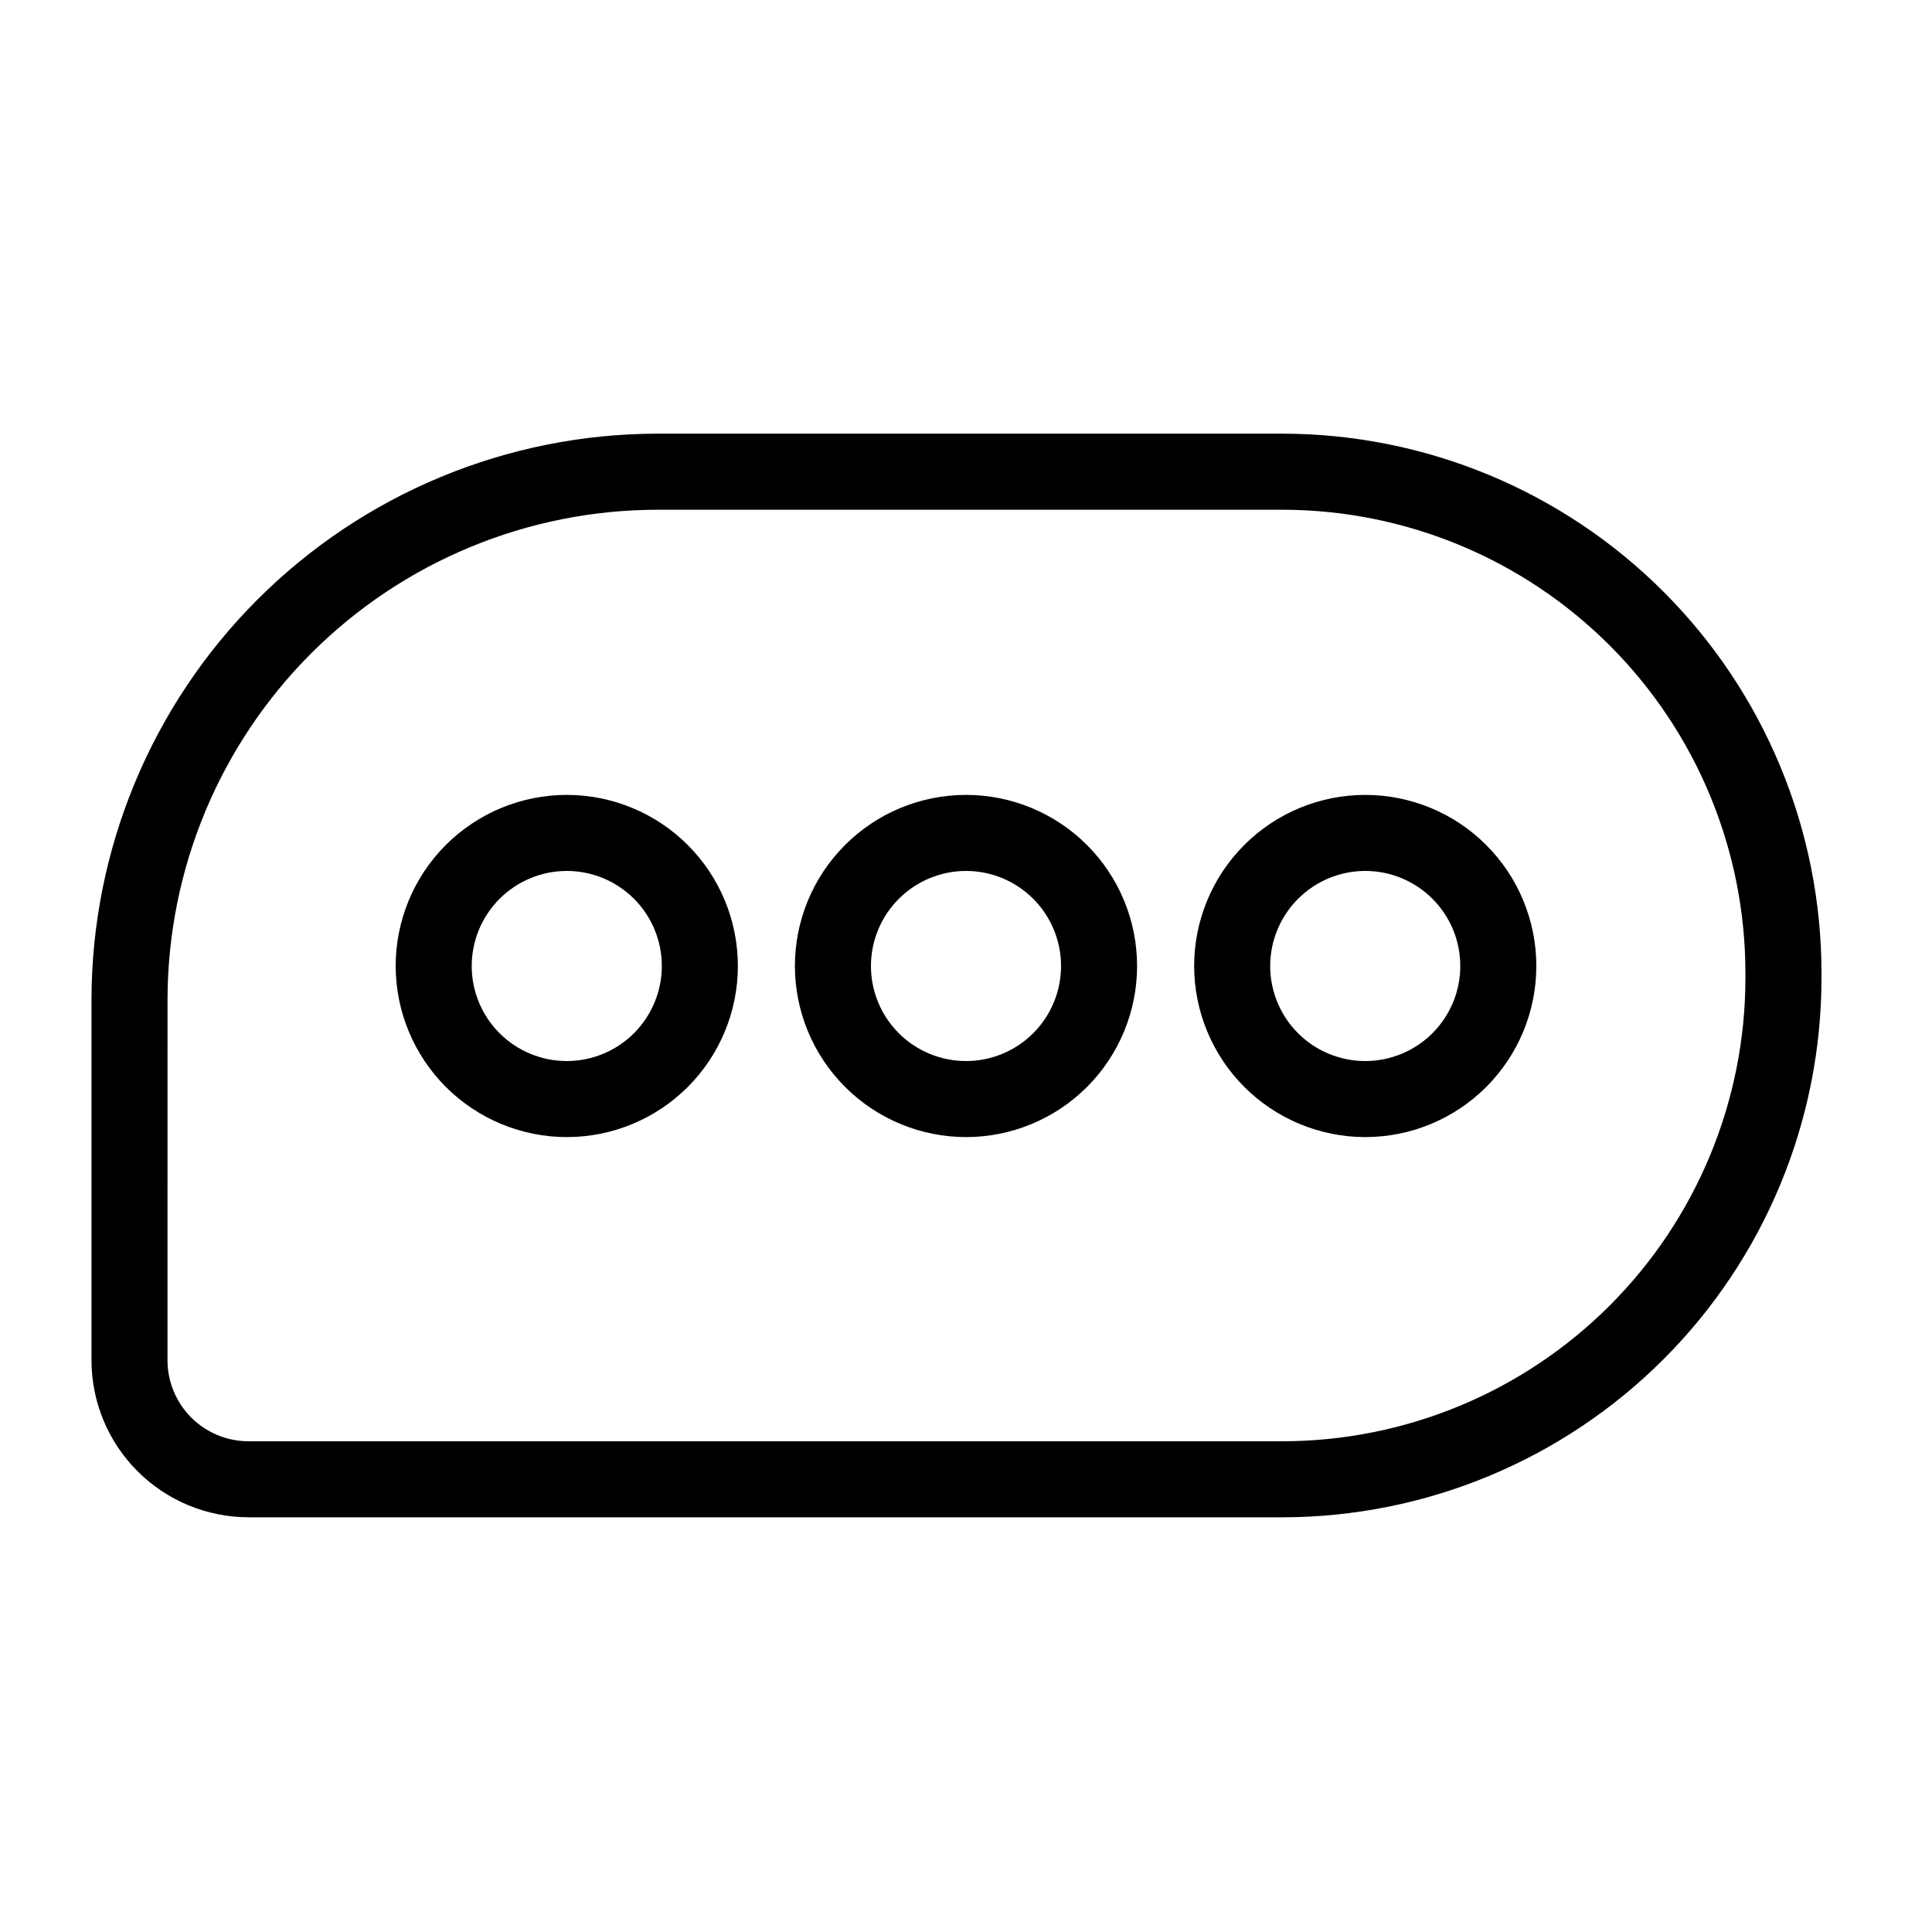 <?xml version="1.0" encoding="UTF-8"?>
<!-- Uploaded to: ICON Repo, www.iconrepo.com, Generator: ICON Repo Mixer Tools -->
<svg fill="#000000" width="800px" height="800px" version="1.1" viewBox="144 144 512 512" xmlns="http://www.w3.org/2000/svg">
 <g>
  <path d="m209.85 546.1h274.05c37.863-0.043 74.164-15.102 100.94-41.875 26.773-26.773 41.832-63.074 41.875-100.94v-1.543c-0.043-37.863-15.102-74.164-41.875-100.94-26.773-26.773-63.074-41.832-100.94-41.875h-165.68c-39.762 0.043-77.879 15.855-106 43.973-28.113 28.113-43.93 66.234-43.973 105.99v95.602c0.012 11.031 4.398 21.605 12.199 29.402 7.801 7.801 18.375 12.188 29.406 12.199zm-21.453-137.2c0.039-34.418 13.73-67.414 38.066-91.75 24.336-24.336 57.332-38.023 91.75-38.062h165.68c32.523 0.035 63.699 12.969 86.695 35.965 22.996 22.996 35.93 54.176 35.965 86.695v1.543c-0.035 32.52-12.969 63.699-35.965 86.695s-54.172 35.93-86.695 35.965h-274.05c-5.688-0.004-11.141-2.266-15.164-6.289-4.019-4.019-6.281-9.473-6.289-15.16z"/>
  <path d="m294.2 445.34c12.023 0 23.559-4.777 32.062-13.277 8.504-8.504 13.281-20.039 13.281-32.062 0-12.027-4.777-23.559-13.281-32.062-8.504-8.504-20.039-13.281-32.062-13.281-12.027 0-23.559 4.777-32.062 13.281-8.504 8.504-13.281 20.035-13.281 32.062 0.016 12.02 4.797 23.547 13.297 32.047s20.023 13.281 32.047 13.293zm0-70.535v0.004c6.68 0 13.086 2.652 17.812 7.379 4.723 4.723 7.379 11.129 7.379 17.812 0 6.68-2.656 13.086-7.379 17.812-4.727 4.723-11.133 7.375-17.812 7.375-6.68 0-13.09-2.652-17.812-7.375-4.727-4.727-7.379-11.133-7.379-17.812 0.008-6.68 2.664-13.082 7.387-17.805 4.723-4.723 11.125-7.379 17.805-7.387z"/>
  <path d="m400 445.34c12.023 0 23.559-4.777 32.062-13.277 8.5-8.504 13.277-20.039 13.277-32.062 0-12.027-4.777-23.559-13.277-32.062-8.504-8.504-20.039-13.281-32.062-13.281-12.027 0-23.559 4.777-32.062 13.281s-13.281 20.035-13.281 32.062c0.012 12.02 4.797 23.547 13.297 32.047s20.023 13.281 32.047 13.293zm0-70.535v0.004c6.68 0 13.086 2.652 17.812 7.379 4.723 4.723 7.375 11.129 7.375 17.812 0 6.68-2.652 13.086-7.375 17.812-4.727 4.723-11.133 7.375-17.812 7.375-6.684 0-13.09-2.652-17.812-7.375-4.727-4.727-7.379-11.133-7.379-17.812 0.008-6.68 2.664-13.082 7.387-17.805 4.723-4.723 11.125-7.379 17.805-7.387z"/>
  <path d="m505.8 445.34c12.027 0 23.559-4.777 32.062-13.277 8.504-8.504 13.281-20.039 13.281-32.062 0-12.027-4.777-23.559-13.281-32.062s-20.035-13.281-32.062-13.281c-12.023 0-23.559 4.777-32.062 13.281-8.5 8.504-13.277 20.035-13.277 32.062 0.012 12.02 4.793 23.547 13.293 32.047 8.504 8.5 20.027 13.281 32.047 13.293zm0-70.535v0.004c6.684 0 13.09 2.652 17.812 7.379 4.727 4.723 7.379 11.129 7.379 17.812 0 6.68-2.652 13.086-7.379 17.812-4.723 4.723-11.129 7.375-17.812 7.375-6.68 0-13.086-2.652-17.812-7.375-4.723-4.727-7.375-11.133-7.375-17.812 0.008-6.68 2.664-13.082 7.387-17.805 4.723-4.723 11.125-7.379 17.801-7.387z"/>
 </g>
</svg>